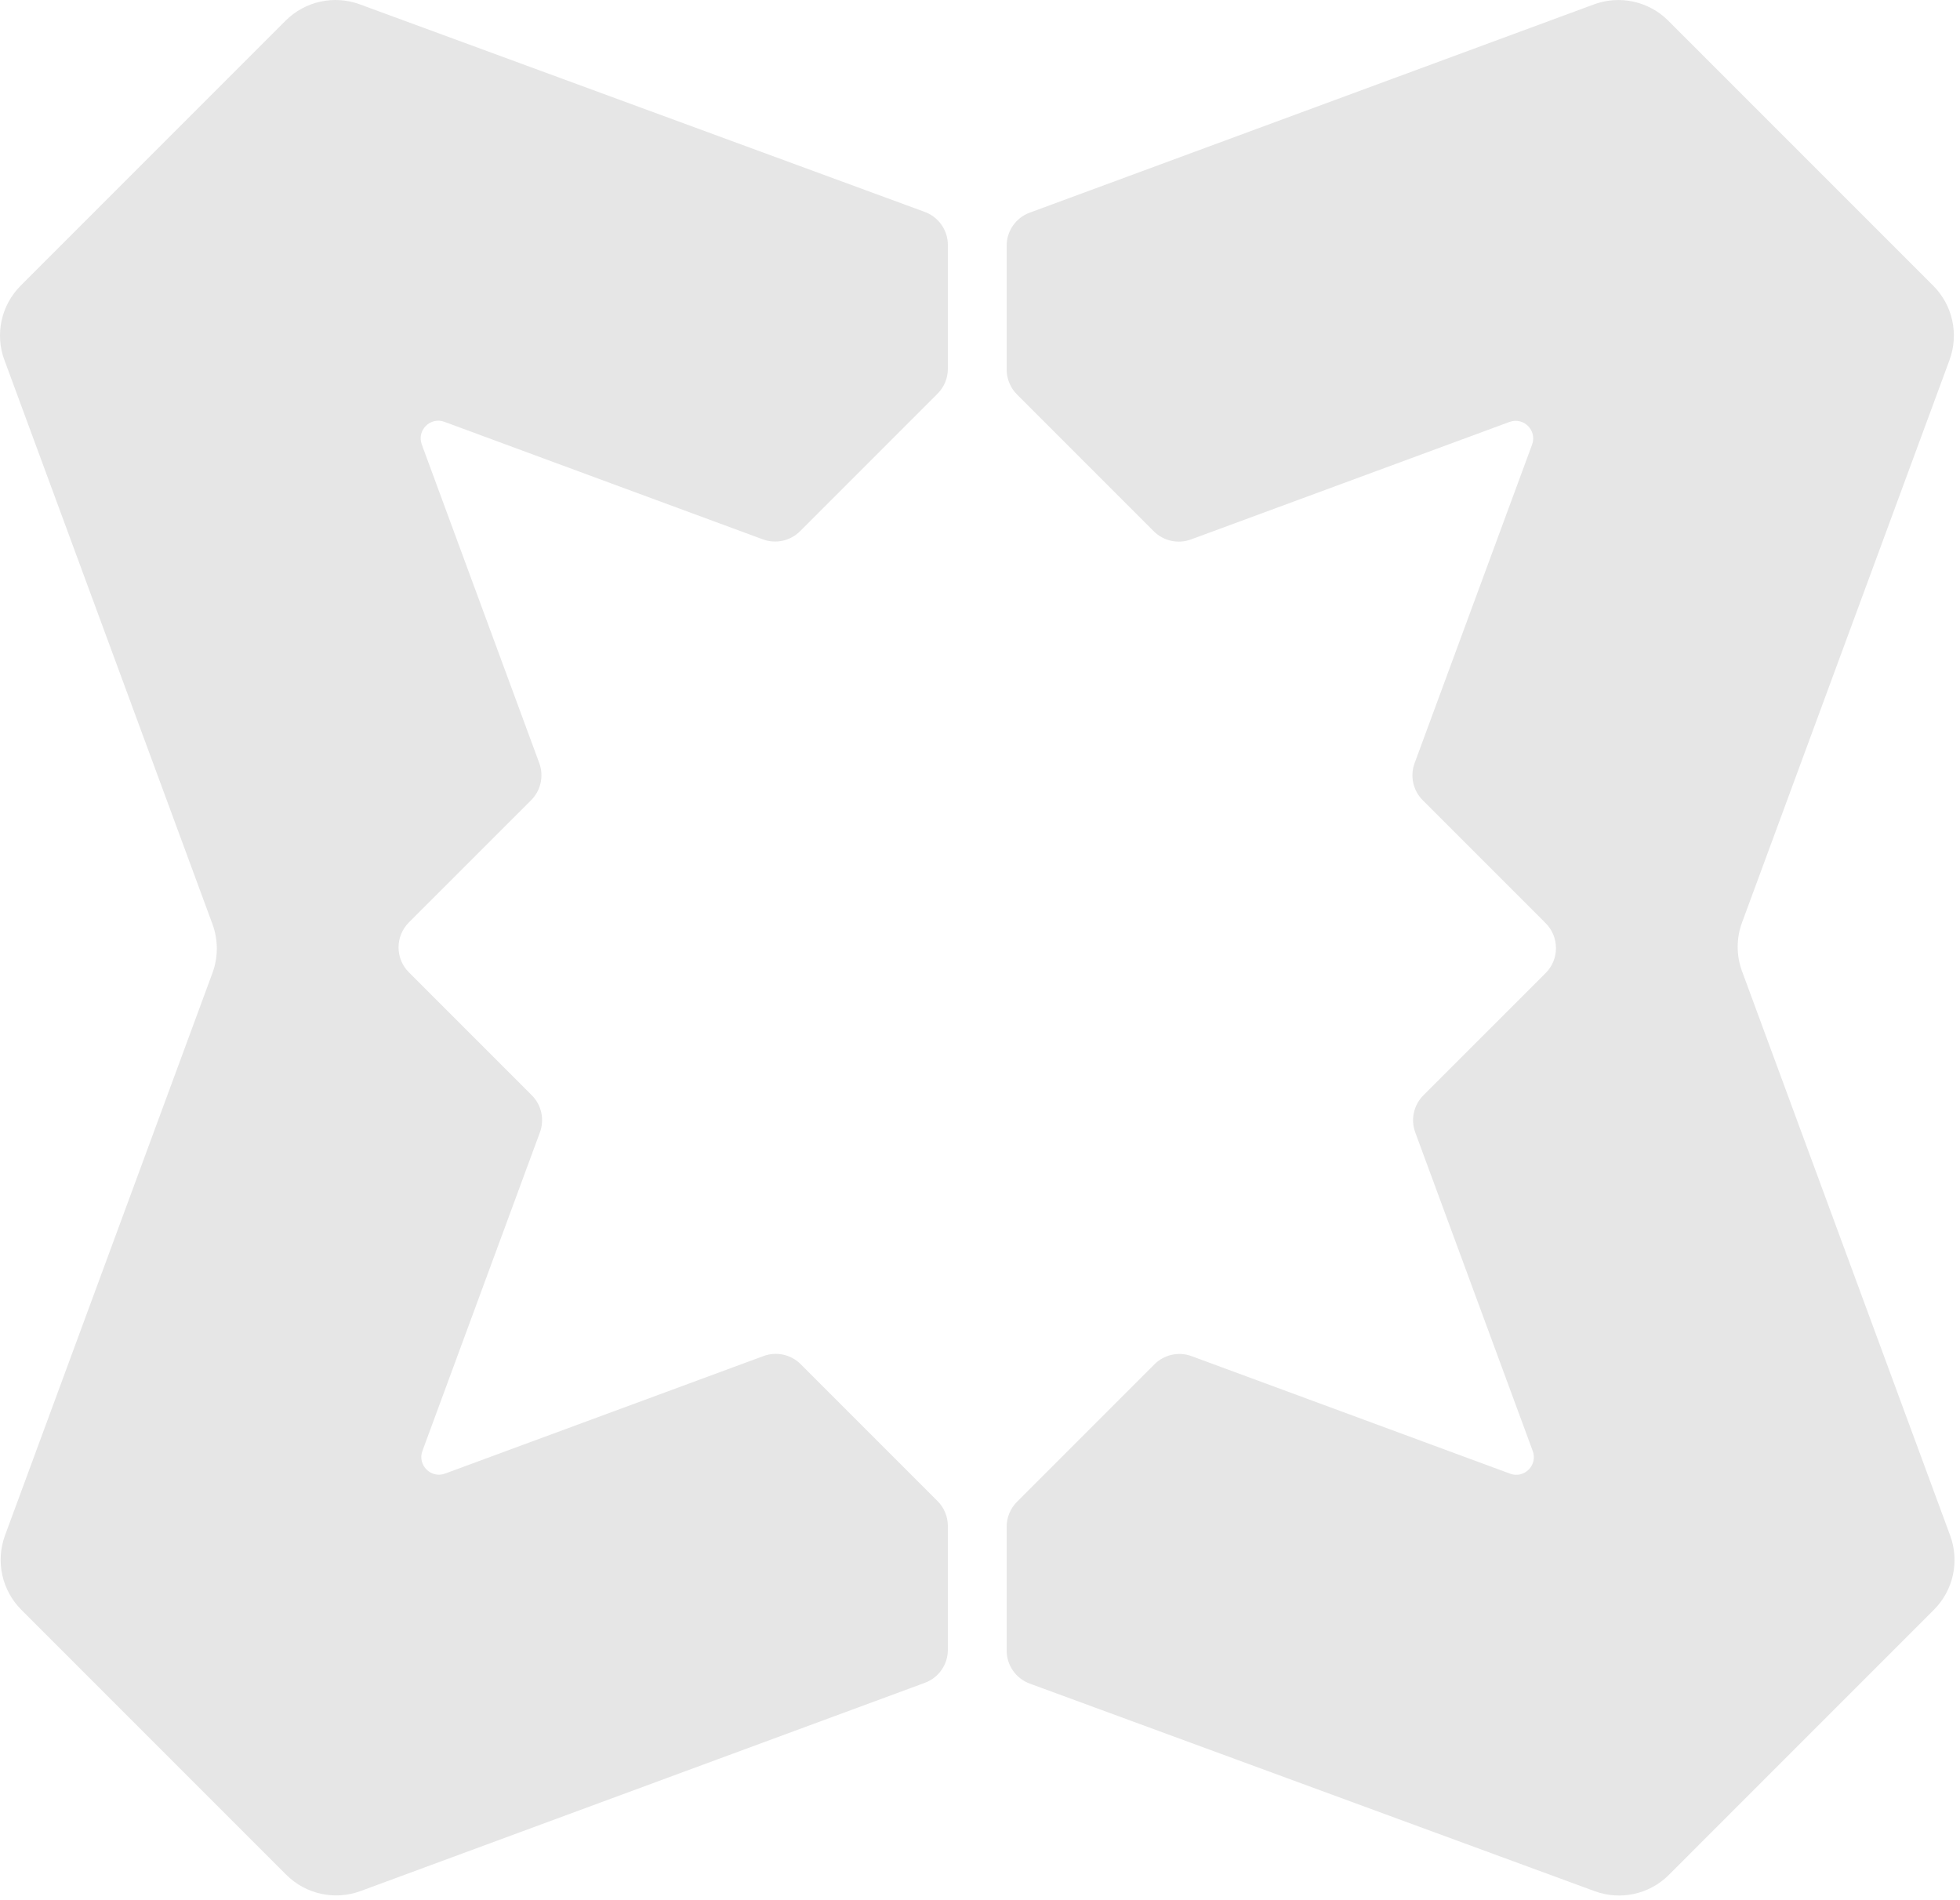 <svg viewBox="0 0 97 94" fill="none" xmlns="http://www.w3.org/2000/svg">
<path fill-rule="evenodd" clip-rule="evenodd" d="M0.216 17.812C-0.256 16.535 0.059 15.1 1.022 14.136L14.134 1.023C15.097 0.06 16.533 -0.255 17.81 0.216L45.767 10.486C46.454 10.739 46.91 11.393 46.91 12.124V18.245C46.91 18.709 46.726 19.152 46.399 19.48L39.594 26.285C39.113 26.765 38.395 26.924 37.756 26.688L30.246 23.918L21.994 20.872C21.296 20.614 20.616 21.294 20.874 21.994L26.688 37.757C26.924 38.395 26.767 39.114 26.285 39.594L20.235 45.642C19.554 46.325 19.554 47.429 20.235 48.111L26.317 54.193C26.799 54.673 26.956 55.392 26.72 56.031L20.906 71.791C20.648 72.49 21.328 73.171 22.026 72.913L37.788 67.097C38.427 66.862 39.145 67.019 39.626 67.501L46.399 74.274C46.726 74.601 46.91 75.045 46.91 75.508V81.63C46.91 82.362 46.455 83.016 45.769 83.267L17.844 93.57C16.566 94.041 15.13 93.727 14.167 92.763L1.054 79.65C0.091 78.687 -0.224 77.251 0.248 75.972L10.515 48.142C10.802 47.361 10.802 46.505 10.515 45.725L0.216 17.808V17.812ZM96.513 75.978C96.985 77.255 96.67 78.691 95.707 79.654L82.595 92.767C81.632 93.731 80.197 94.046 78.919 93.575L50.962 83.304C50.275 83.052 49.819 82.398 49.819 81.666V75.544C49.819 75.082 50.003 74.638 50.33 74.311L57.135 67.505C57.616 67.023 58.334 66.867 58.973 67.103L66.483 69.873L74.735 72.918C75.433 73.176 76.113 72.496 75.855 71.796L70.041 56.033C69.805 55.395 69.962 54.676 70.444 54.196L76.494 48.148C77.175 47.465 77.175 46.361 76.494 45.679L70.412 39.597C69.93 39.115 69.773 38.398 70.009 37.76L75.823 21.998C76.081 21.299 75.401 20.619 74.703 20.878L58.941 26.692C58.302 26.928 57.584 26.77 57.103 26.29L50.33 19.517C50.003 19.189 49.819 18.745 49.819 18.282V12.159C49.819 11.428 50.274 10.775 50.96 10.523L78.885 0.217C80.163 -0.254 81.598 0.06 82.562 1.024L95.674 14.136C96.638 15.1 96.953 16.535 96.481 17.814L86.214 45.644C85.926 46.423 85.926 47.281 86.214 48.059L96.513 75.978Z" fill="#e6e6e6"/>
</svg>